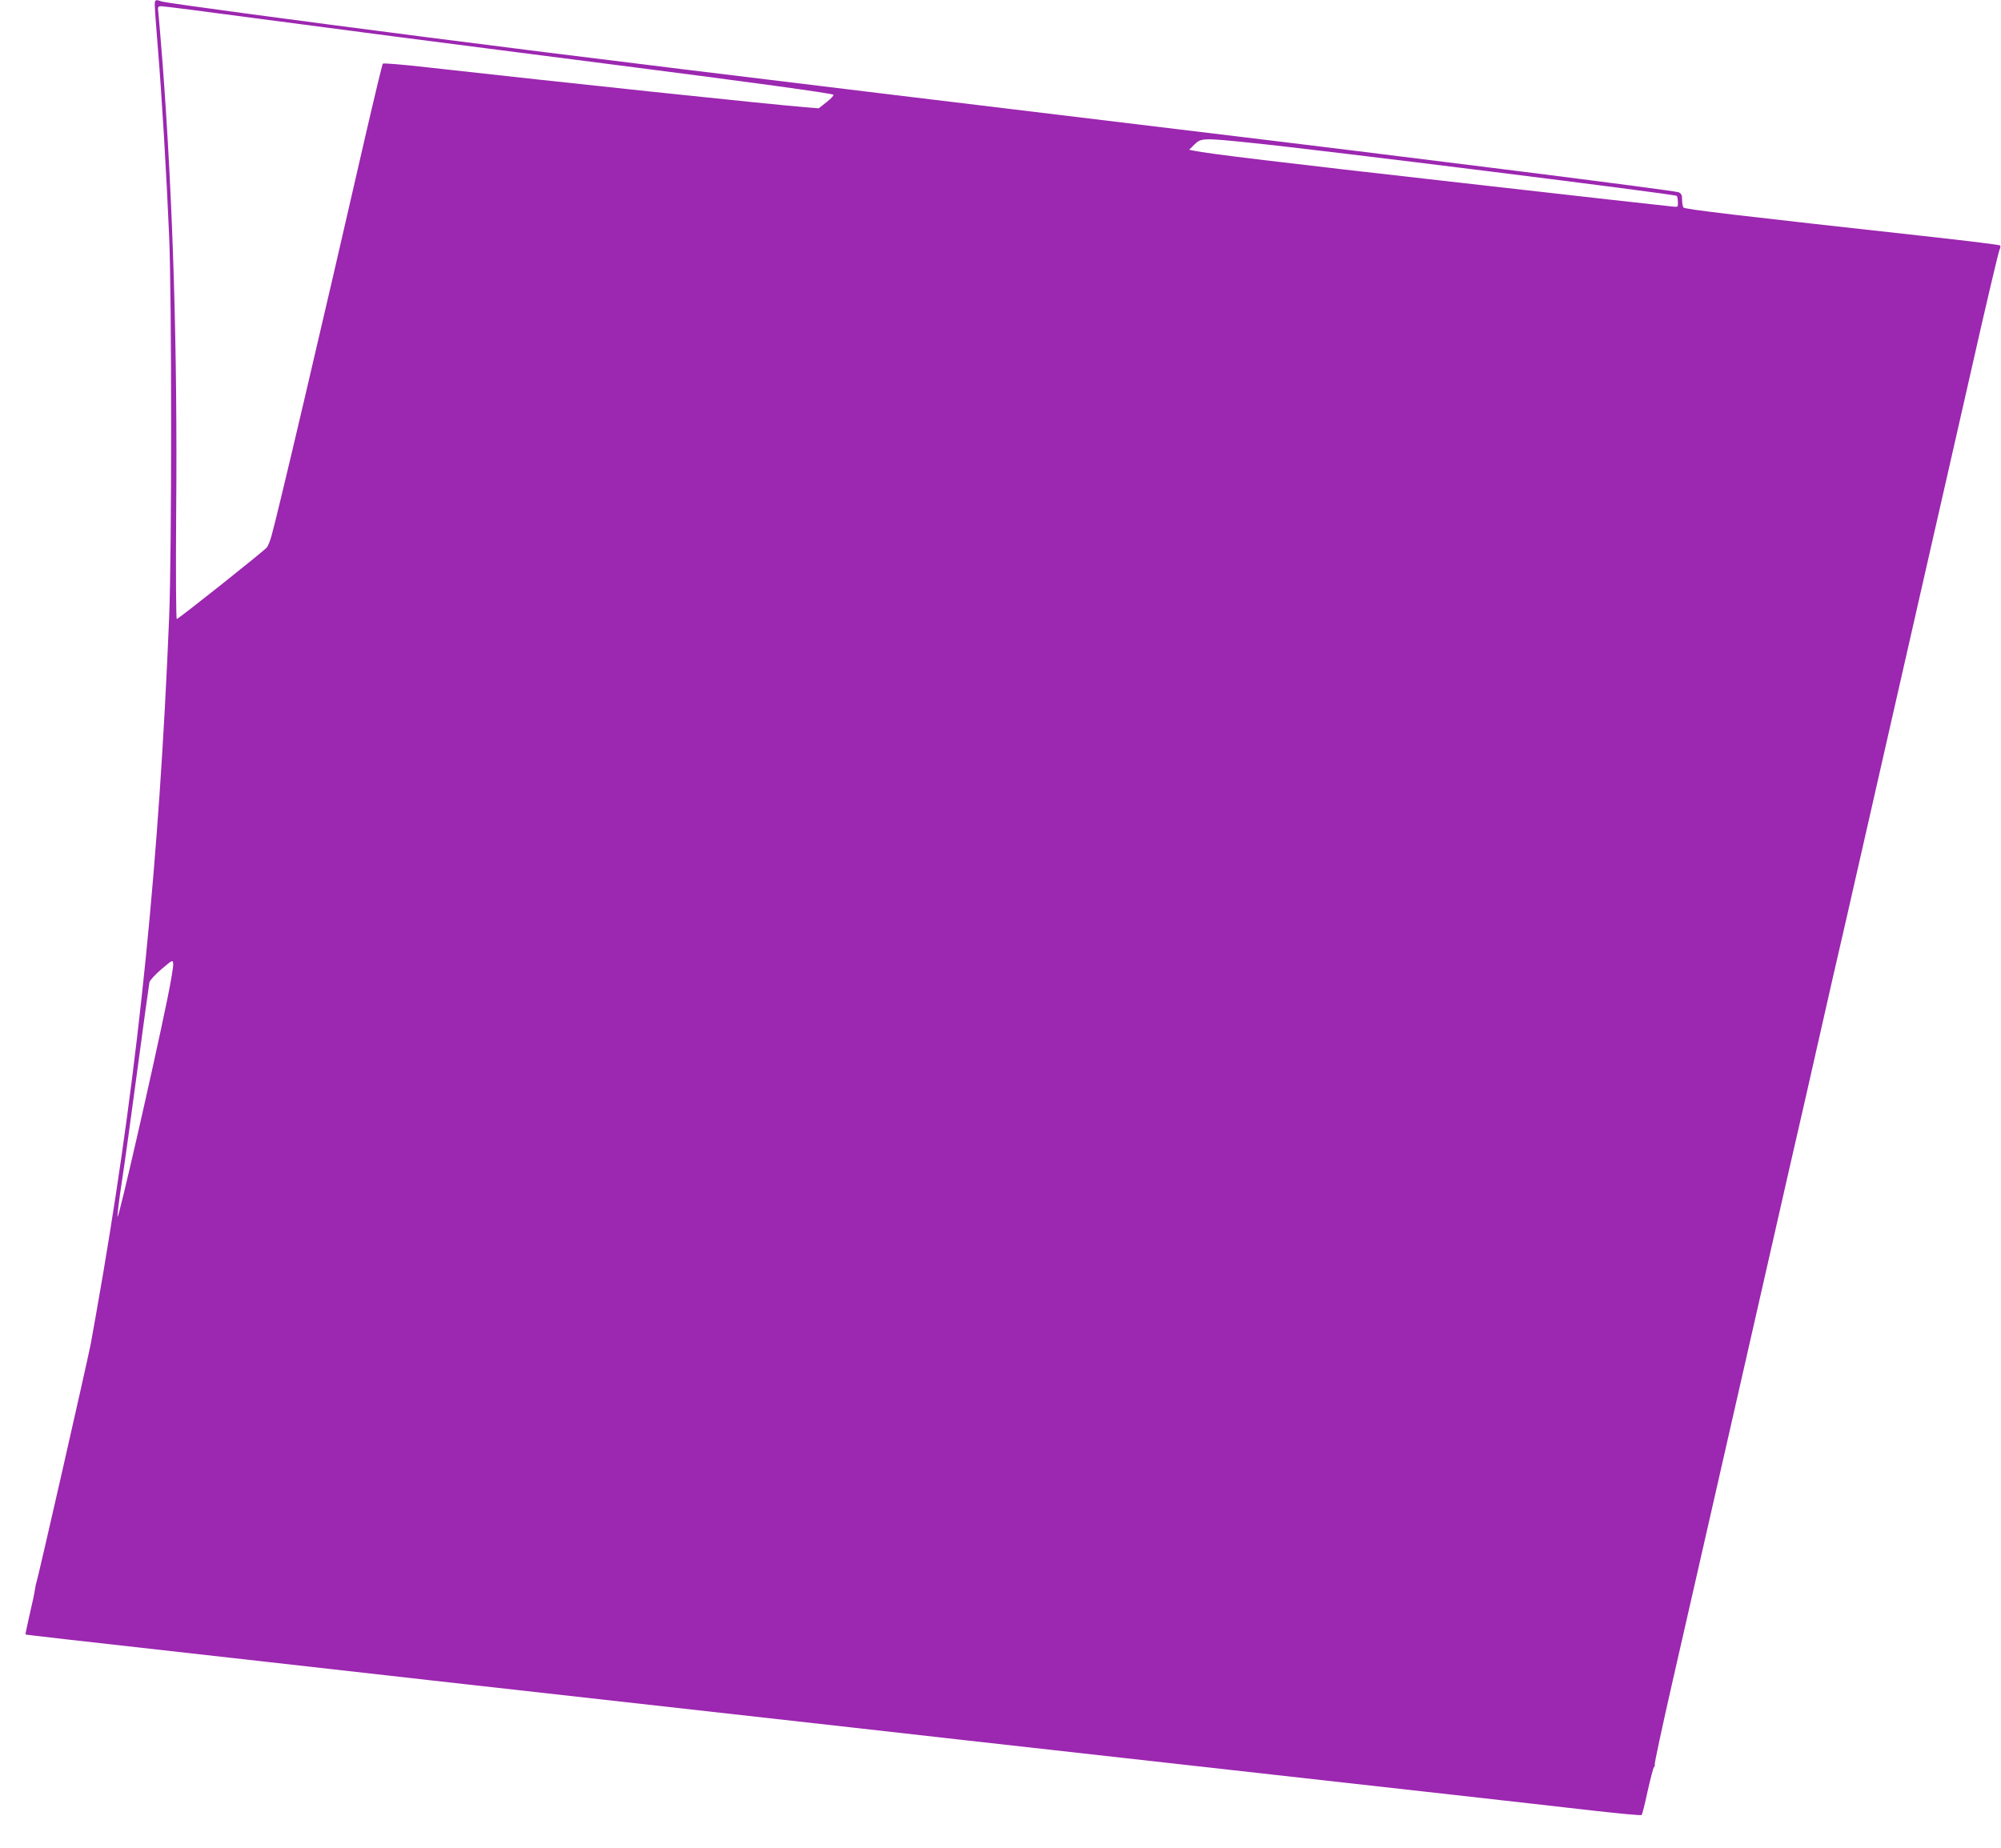 <?xml version="1.0" standalone="no"?>
<!DOCTYPE svg PUBLIC "-//W3C//DTD SVG 20010904//EN"
 "http://www.w3.org/TR/2001/REC-SVG-20010904/DTD/svg10.dtd">
<svg version="1.0" xmlns="http://www.w3.org/2000/svg"
 width="1280pt" height="1182pt" viewBox="0 0 1280 1182"
 preserveAspectRatio="xMidYMid meet">
<g transform="translate(0,1182) scale(0.1,-0.1)"
fill="#9c27b0" stroke="none">
<path d="M990 11787 c0 -18 9 -143 20 -277 25 -300 55 -805 72 -1200 17 -394
17 -2026 0 -2440 -64 -1559 -194 -2848 -422 -4195 -33 -192 -69 -397 -80 -455
-29 -143 -340 -1512 -347 -1522 -2 -5 -6 -24 -9 -43 -2 -19 -17 -91 -34 -162
-16 -70 -28 -128 -27 -129 2 -2 197 -25 1532 -174 292 -33 771 -87 1065 -120
717 -80 2462 -276 2680 -300 96 -11 416 -47 710 -80 294 -33 978 -109 1520
-170 542 -61 1266 -142 1610 -180 344 -39 758 -85 920 -104 162 -18 298 -31
301 -27 4 3 21 71 38 150 18 80 36 150 41 156 6 7 7 14 5 17 -3 3 46 234 110
514 64 280 156 685 205 899 49 215 141 620 205 900 64 281 168 737 231 1015
63 278 155 682 205 898 49 215 129 569 178 785 50 215 142 619 205 897 63 278
167 735 231 1015 64 281 157 688 206 905 50 217 164 721 255 1120 90 399 169
733 175 744 6 10 7 22 2 26 -4 4 -199 28 -433 54 -1268 140 -1585 177 -1592
189 -4 7 -8 29 -8 50 0 29 -5 39 -22 47 -31 12 -1647 216 -3218 405 -3032 366
-3793 459 -4775 585 -889 114 -1680 221 -1709 230 -43 15 -46 13 -46 -23z
m668 -87 c328 -43 723 -95 877 -115 154 -20 451 -58 660 -85 209 -27 560 -72
780 -100 813 -104 1340 -176 1356 -186 5 -3 -14 -24 -42 -46 l-52 -41 -86 7
c-224 18 -1560 159 -2425 256 -149 17 -273 27 -277 23 -4 -5 -55 -217 -114
-473 -274 -1197 -561 -2419 -599 -2551 -9 -31 -22 -63 -29 -71 -18 -23 -566
-458 -576 -458 -5 0 -7 290 -4 683 9 1044 -21 2000 -87 2872 -11 143 -23 284
-26 313 -6 51 -6 52 21 52 14 0 295 -36 623 -80z m6357 -795 c423 -43 2700
-327 2711 -338 3 -3 7 -21 7 -39 2 -31 0 -33 -28 -30 -16 1 -626 69 -1355 152
-1187 134 -1624 187 -1714 206 l-29 6 34 34 c43 42 55 42 374 9z m-6945 -5478
c-91 -444 -314 -1418 -318 -1390 -2 11 10 110 27 220 17 109 62 436 101 727
39 291 73 539 76 553 4 13 39 51 78 84 70 59 71 60 74 34 2 -15 -15 -117 -38
-228z"/>
</g>
</svg>

